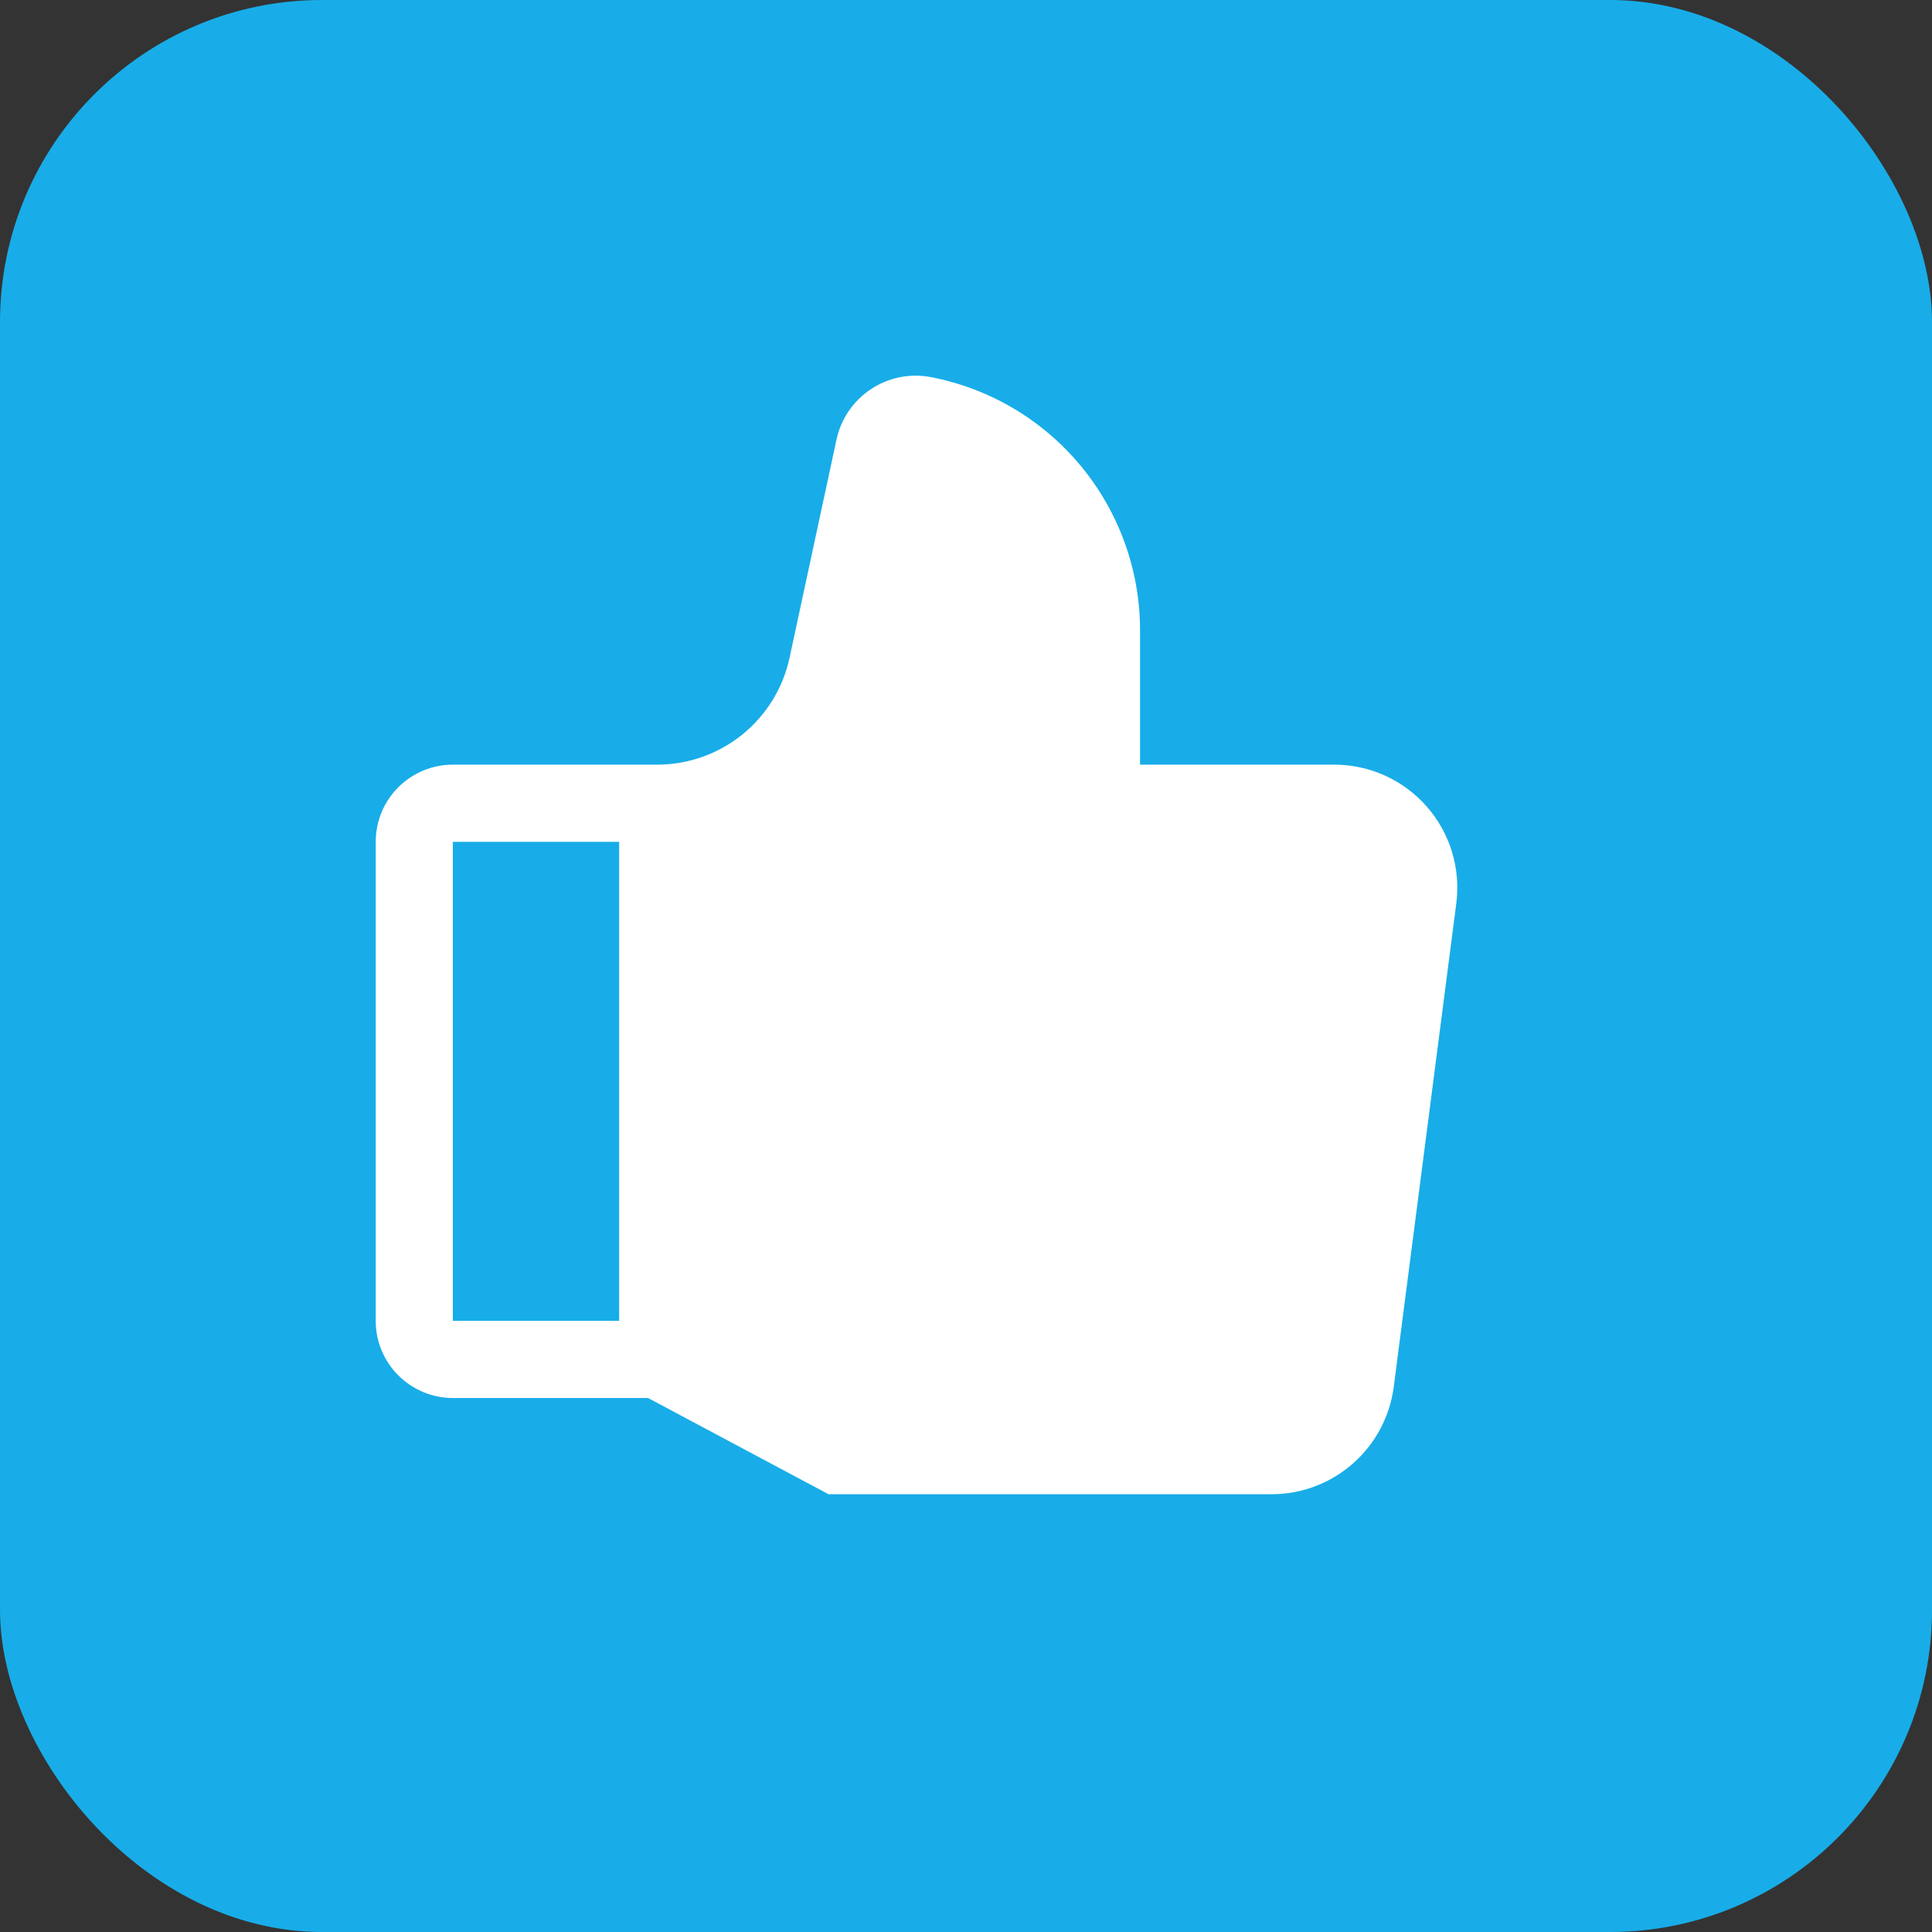 <svg width="36" height="36" viewBox="0 0 36 36" fill="none" xmlns="http://www.w3.org/2000/svg">
<rect x="0" y="0" width="36" height="36" fill="#333333" stroke="none"/>
<rect width="36" height="36" rx="6" fill="#18ADE8"/>
<path d="M26.584 15.027C26.369 14.783 26.104 14.586 25.808 14.452C25.511 14.318 25.189 14.248 24.863 14.248H21.243V11.748C21.244 10.627 20.852 9.541 20.136 8.678C19.421 7.815 18.426 7.23 17.324 7.023C16.94 6.955 16.544 7.039 16.22 7.257C15.896 7.475 15.669 7.809 15.587 8.191L14.71 12.267C14.587 12.827 14.277 13.328 13.831 13.688C13.385 14.048 12.829 14.246 12.256 14.248H8.438C8.057 14.248 7.692 14.4 7.422 14.669C7.152 14.939 7.001 15.305 7.001 15.686V24.612C7.001 24.993 7.152 25.359 7.422 25.628C7.692 25.898 8.057 26.05 8.438 26.05H12.076L15.439 27.843H23.697C24.254 27.842 24.791 27.639 25.209 27.271C25.627 26.904 25.897 26.397 25.97 25.846L27.136 16.833C27.177 16.51 27.15 16.182 27.055 15.87C26.959 15.559 26.799 15.272 26.584 15.027ZM8.438 15.686H11.537V24.612H8.438V15.686Z" fill="white"/>
</svg>
